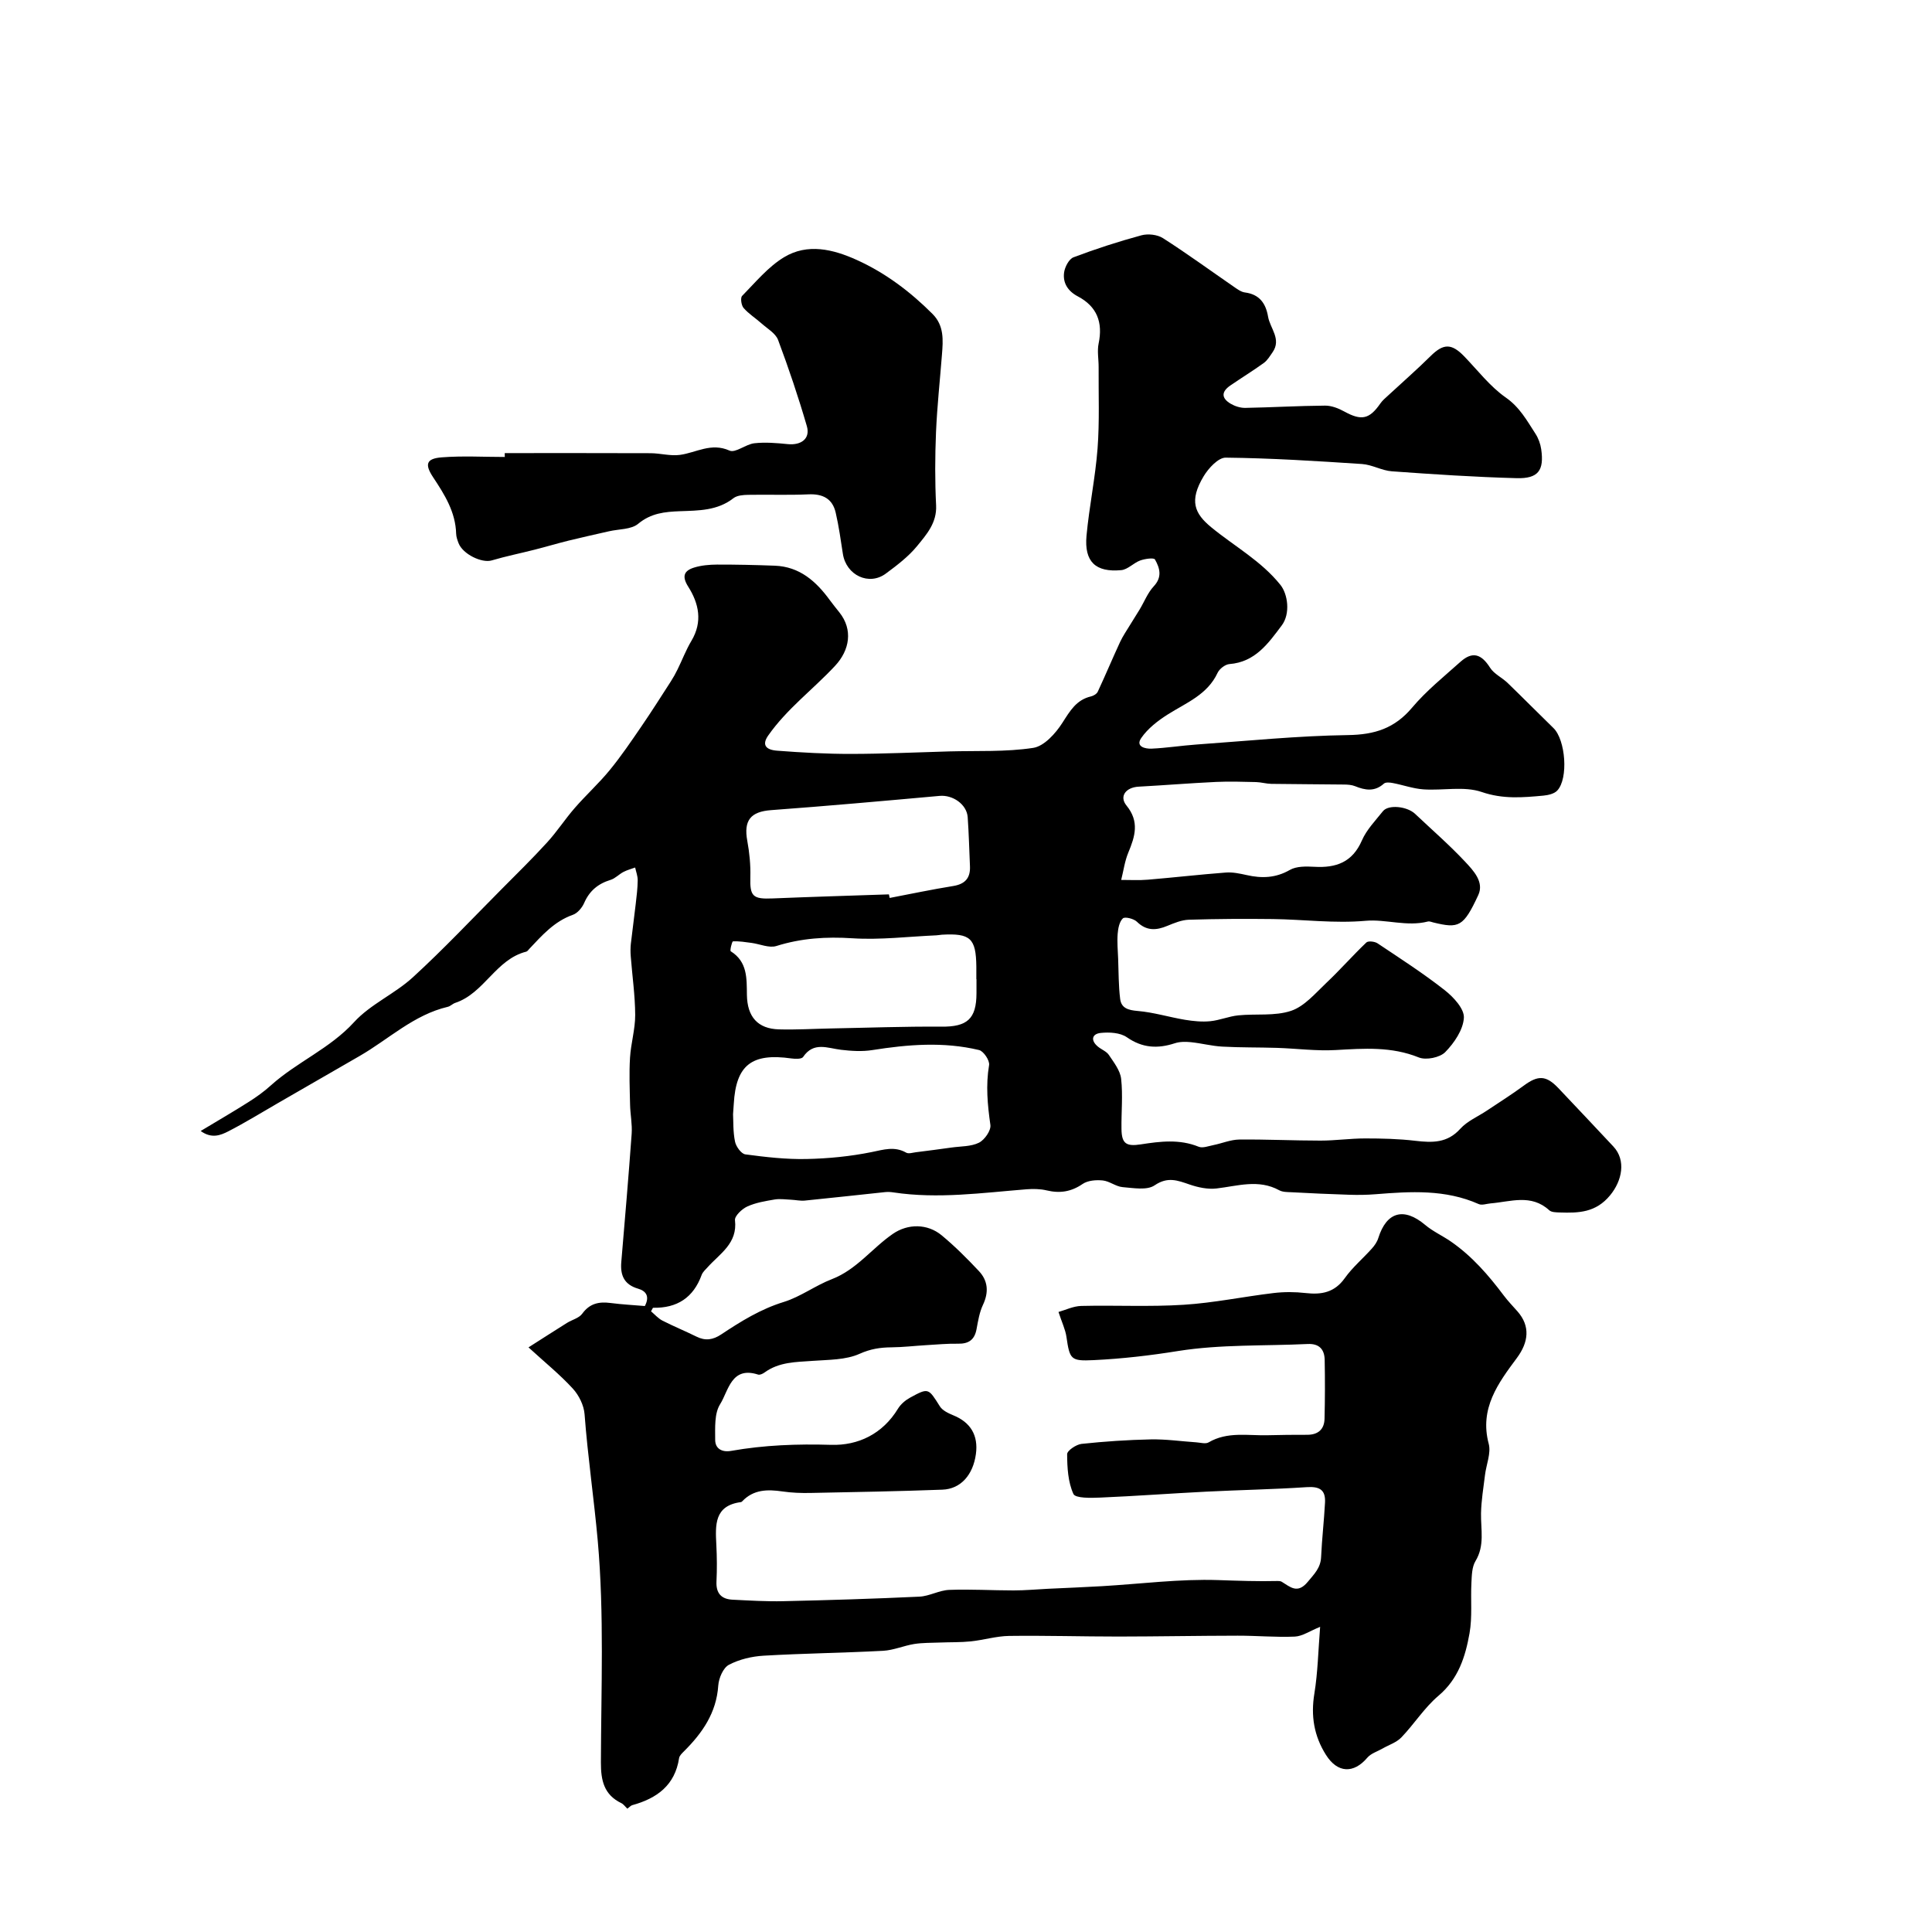 <?xml version="1.0" encoding="utf-8"?>
<svg version="1.1" id="zdic.net" xmlns="http://www.w3.org/2000/svg" xmlns:xlink="http://www.w3.org/1999/xlink" x="0px" y="0px"
	 viewBox="0 0 400 400" style="enable-background:new 0 0 400 400;" xml:space="preserve">
<g>
	<path d="M129.89,374.47c-0.44-0.41-0.78-0.92-1.25-1.15c-3.59-1.73-4.24-4.69-4.23-8.41c0.04-15.31,0.7-30.69-0.65-45.89
		c-0.78-8.71-2.07-17.43-2.73-26.21c-0.14-1.85-1.17-3.94-2.44-5.32c-2.63-2.87-5.69-5.35-9.17-8.53c2.52-1.61,5.25-3.36,7.99-5.08
		c1.05-0.65,2.48-0.98,3.14-1.9c1.55-2.13,3.46-2.52,5.85-2.21c2.38,0.31,4.79,0.43,7.11,0.63c1.1-2.1,0.13-3.15-1.39-3.59
		c-2.88-0.84-3.72-2.75-3.49-5.5c0.75-8.86,1.51-17.72,2.15-26.58c0.14-1.99-0.29-4.01-0.33-6.02c-0.07-3.25-0.21-6.5-0.01-9.74
		c0.18-2.96,1.08-5.89,1.07-8.84c-0.02-4.04-0.61-8.09-0.92-12.13c-0.07-0.86-0.07-1.74,0.02-2.6c0.31-2.75,0.7-5.5,1.01-8.25
		c0.19-1.63,0.39-3.26,0.41-4.89c0.01-0.88-0.34-1.77-0.53-2.65c-0.82,0.3-1.67,0.52-2.43,0.92c-0.92,0.48-1.7,1.35-2.66,1.64
		c-2.58,0.79-4.37,2.26-5.47,4.79c-0.43,0.98-1.37,2.1-2.33,2.44c-3.84,1.35-6.38,4.25-9.02,7.05c-0.2,0.21-0.39,0.52-0.64,0.58
		c-6.31,1.59-8.69,8.62-14.71,10.61c-0.54,0.18-0.99,0.69-1.53,0.81c-7.06,1.66-12.23,6.71-18.27,10.19
		c-5.63,3.23-11.24,6.49-16.87,9.73c-3.41,1.97-6.77,4.04-10.26,5.84c-1.6,0.82-3.47,1.61-5.76-0.05c3.55-2.14,6.78-4.01,9.93-6.01
		c1.61-1.02,3.19-2.15,4.6-3.43c5.37-4.84,12.22-7.61,17.23-13.1c3.39-3.71,8.43-5.85,12.18-9.29c6.33-5.8,12.23-12.07,18.28-18.16
		c3.2-3.22,6.44-6.4,9.5-9.75c2.06-2.25,3.73-4.85,5.74-7.15c2.33-2.68,4.99-5.09,7.23-7.83c2.36-2.88,4.45-5.97,6.56-9.05
		c2.09-3.05,4.07-6.18,6.07-9.28c0.52-0.81,0.99-1.65,1.41-2.51c0.97-1.97,1.75-4.05,2.87-5.92c2.36-3.95,1.55-7.73-0.67-11.23
		c-1.37-2.17-0.83-3.3,1.22-3.94c1.51-0.47,3.17-0.61,4.77-0.62c3.98-0.01,7.95,0.08,11.93,0.23c5.16,0.19,8.57,3.24,11.42,7.15
		c0.63,0.86,1.3,1.68,1.96,2.51c2.85,3.57,2.16,7.82-0.91,11.1c-4.55,4.87-9.98,8.9-13.84,14.43c-1.2,1.72-0.73,2.91,1.84,3.11
		c5.11,0.39,10.24,0.68,15.37,0.67c6.76-0.01,13.53-0.33,20.29-0.52c5.81-0.16,11.69,0.14,17.39-0.73c2.26-0.35,4.63-2.99,6.03-5.18
		c1.58-2.46,2.88-4.77,5.94-5.48c0.52-0.12,1.18-0.52,1.39-0.97c1.59-3.41,3.04-6.88,4.62-10.29c0.59-1.26,1.4-2.43,2.12-3.62
		c0.63-1.04,1.3-2.07,1.93-3.11c0.97-1.61,1.67-3.46,2.92-4.8c1.81-1.93,1.25-3.8,0.25-5.56c-0.23-0.4-2.08-0.14-3.05,0.21
		c-1.37,0.5-2.57,1.87-3.92,2c-5.34,0.5-7.69-1.75-7.2-7.12c0.56-6.05,1.83-12.03,2.29-18.08c0.42-5.58,0.18-11.22,0.22-16.83
		c0.01-1.64-0.33-3.33,0-4.9c0.91-4.37-0.33-7.65-4.31-9.75c-2.04-1.07-3.14-2.77-2.84-4.95c0.16-1.15,1.01-2.78,1.95-3.14
		c4.6-1.74,9.3-3.26,14.05-4.55c1.36-0.37,3.29-0.16,4.46,0.58c5,3.2,9.81,6.71,14.7,10.08c0.7,0.48,1.48,1.07,2.28,1.17
		c3.01,0.39,4.32,2.26,4.79,5.01c0.42,2.45,2.83,4.66,0.92,7.39c-0.54,0.77-1.05,1.65-1.79,2.19c-2.26,1.63-4.64,3.09-6.94,4.67
		c-1.88,1.29-1.89,2.62,0.07,3.78c0.87,0.51,1.99,0.87,2.99,0.86c5.52-0.1,11.04-0.43,16.56-0.47c1.34-0.01,2.8,0.57,4.01,1.24
		c3.51,1.92,5.16,1.59,7.43-1.69c0.43-0.62,1.04-1.13,1.61-1.65c2.92-2.71,5.94-5.34,8.77-8.14c2.66-2.64,4.34-2.69,6.98,0.04
		c2.81,2.91,5.34,6.24,8.6,8.52c2.9,2.02,4.39,4.79,6.15,7.5c0.61,0.94,1.03,2.1,1.19,3.21c0.63,4.38-0.6,6.11-5.08,5.99
		c-8.62-0.23-17.23-0.8-25.83-1.42c-2.09-0.15-4.1-1.37-6.18-1.51c-9.4-0.62-18.81-1.22-28.23-1.32c-1.53-0.02-3.56,2.18-4.56,3.84
		c-3.07,5.11-1.89,7.74,1.57,10.58c4.79,3.94,10.36,6.97,14.33,11.94c1.52,1.91,2.09,5.94,0.26,8.38c-2.79,3.72-5.5,7.59-10.84,8
		c-0.87,0.07-2.05,0.98-2.44,1.81c-2.1,4.52-6.45,6.18-10.27,8.59c-2.08,1.31-4.18,2.93-5.54,4.91c-1.25,1.81,0.88,2.26,2.14,2.2
		c3.09-0.14,6.16-0.63,9.24-0.85c10.48-0.74,20.95-1.81,31.44-1.96c5.52-0.08,9.65-1.4,13.25-5.67c2.94-3.49,6.58-6.42,10.01-9.49
		c2.49-2.23,4.33-1.65,6.15,1.22c0.82,1.29,2.47,2.03,3.62,3.14c3.19,3.08,6.31,6.25,9.49,9.34c2.52,2.44,3.14,10.45,0.79,12.95
		c-0.62,0.66-1.84,0.94-2.82,1.04c-4.3,0.4-8.41,0.77-12.83-0.75c-3.65-1.25-8.02-0.26-12.06-0.54c-2.13-0.15-4.21-0.91-6.33-1.31
		c-0.6-0.12-1.48-0.21-1.85,0.12c-1.9,1.71-3.86,1.39-5.97,0.53c-0.69-0.28-1.51-0.33-2.27-0.34c-5.02-0.06-10.04-0.07-15.07-0.14
		c-1.05-0.02-2.1-0.34-3.15-0.37c-2.75-0.06-5.51-0.16-8.26-0.03c-5.35,0.25-10.7,0.69-16.05,0.98c-2.65,0.14-4.08,2-2.52,3.91
		c2.72,3.33,1.77,6.39,0.37,9.75c-0.74,1.78-0.99,3.76-1.47,5.65c1.84-0.01,3.7,0.11,5.53-0.05c5.38-0.45,10.75-1.07,16.14-1.48
		c1.41-0.11,2.89,0.21,4.29,0.52c3.13,0.71,6.02,0.63,8.96-1.06c1.37-0.79,3.38-0.74,5.08-0.65c4.5,0.26,7.88-0.94,9.84-5.46
		c0.97-2.23,2.8-4.1,4.35-6.05c1.12-1.41,4.97-1.04,6.66,0.55c3.47,3.28,7.09,6.42,10.35,9.9c1.72,1.84,3.99,4.21,2.73,6.92
		c-3.07,6.6-4.01,6.95-9.29,5.67c-0.38-0.09-0.8-0.29-1.14-0.2c-4.34,1.12-8.7-0.52-12.88-0.15c-6.48,0.58-12.82-0.28-19.22-0.36
		c-5.8-0.07-11.6-0.04-17.4,0.14c-1.49,0.05-3.01,0.68-4.42,1.26c-2.32,0.97-4.34,1.1-6.33-0.85c-0.65-0.63-2.49-1.08-2.9-0.69
		c-0.73,0.69-0.99,2.08-1.08,3.21c-0.13,1.7,0.03,3.43,0.1,5.14c0.11,2.79,0.07,5.59,0.42,8.35c0.24,1.9,1.69,2.31,3.63,2.47
		c3.29,0.28,6.52,1.28,9.8,1.83c1.72,0.28,3.51,0.46,5.22,0.29c1.95-0.19,3.84-1.01,5.79-1.21c3.66-0.37,7.57,0.19,10.95-0.94
		c2.76-0.93,5.01-3.62,7.27-5.76c2.86-2.7,5.47-5.68,8.31-8.39c0.39-0.37,1.74-0.21,2.32,0.18c4.7,3.14,9.47,6.21,13.91,9.7
		c1.81,1.42,4.07,3.86,3.96,5.71c-0.14,2.48-2,5.21-3.86,7.11c-1.11,1.13-3.98,1.71-5.48,1.1c-5.66-2.29-11.35-1.86-17.19-1.53
		c-4.03,0.23-8.11-0.32-12.17-0.45c-3.77-0.12-7.55-0.05-11.32-0.26c-2.18-0.12-4.34-0.7-6.52-0.92c-1.09-0.11-2.29-0.11-3.32,0.23
		c-3.54,1.15-6.69,1-9.92-1.25c-1.38-0.96-3.64-1.08-5.42-0.89c-1.81,0.19-2.12,1.54-0.58,2.82c0.74,0.62,1.79,0.99,2.29,1.75
		c1.03,1.54,2.34,3.21,2.53,4.93c0.38,3.42,0.02,6.91,0.07,10.38c0.04,3.07,1,3.65,4.01,3.19c3.99-0.62,8-1.13,11.97,0.49
		c0.83,0.34,2.04-0.14,3.05-0.34c1.79-0.36,3.57-1.13,5.36-1.15c5.61-0.06,11.22,0.22,16.82,0.22c3.08,0,6.15-0.45,9.23-0.45
		c3.47,0,6.96,0.08,10.4,0.49c3.51,0.41,6.62,0.5,9.31-2.49c1.44-1.6,3.65-2.52,5.5-3.76c2.56-1.71,5.17-3.35,7.65-5.18
		c2.94-2.17,4.61-2.15,7.15,0.52c3.82,4.01,7.6,8.06,11.39,12.09c2.67,2.85,1.82,7.09-0.68,10.11c-2.95,3.58-6.5,3.68-10.39,3.55
		c-0.76-0.03-1.74-0.02-2.22-0.47c-3.74-3.42-8-1.75-12.13-1.41c-0.83,0.07-1.79,0.44-2.46,0.14c-6.9-3.07-14.1-2.62-21.33-2.04
		c-1.83,0.15-3.68,0.17-5.52,0.11c-3.97-0.12-7.94-0.31-11.91-0.52c-0.86-0.04-1.83-0.02-2.54-0.41c-4.3-2.35-8.61-0.88-12.98-0.37
		c-1.8,0.21-3.8-0.21-5.55-0.81c-2.51-0.86-4.55-1.69-7.27,0.16c-1.58,1.08-4.41,0.55-6.64,0.37c-1.39-0.12-2.7-1.24-4.1-1.38
		c-1.37-0.14-3.09-0.01-4.17,0.73c-2.37,1.62-4.7,1.98-7.43,1.33c-1.34-0.32-2.81-0.34-4.2-0.23c-9.16,0.73-18.29,2.03-27.5,0.65
		c-0.57-0.09-1.17-0.13-1.74-0.07c-5.55,0.58-11.1,1.21-16.65,1.76c-0.93,0.09-1.89-0.14-2.84-0.18c-1.13-0.05-2.3-0.23-3.39-0.05
		c-1.93,0.33-3.92,0.65-5.67,1.45c-1.1,0.5-2.65,1.97-2.55,2.84c0.56,4.81-3.12,6.9-5.67,9.74c-0.45,0.5-1.01,0.99-1.23,1.59
		c-1.7,4.68-5.06,6.91-10.08,6.8c-0.13,0.25-0.26,0.49-0.4,0.74c0.78,0.65,1.48,1.47,2.36,1.92c2.31,1.18,4.72,2.16,7.04,3.31
		c1.85,0.92,3.41,0.69,5.14-0.46c4.06-2.7,8.17-5.25,12.96-6.72c3.46-1.07,6.52-3.4,9.93-4.71c5.14-1.98,8.33-6.42,12.65-9.39
		c3.13-2.15,7.16-2.11,10.08,0.3c2.74,2.27,5.28,4.81,7.72,7.41c1.9,2.02,2.07,4.39,0.84,7c-0.72,1.53-1.01,3.3-1.32,4.99
		c-0.4,2.22-1.61,3.09-3.84,3.05c-2.2-0.04-4.4,0.17-6.6,0.3c-2.39,0.14-4.79,0.43-7.18,0.45c-2.31,0.02-4.33,0.32-6.6,1.34
		c-2.87,1.29-6.41,1.22-9.68,1.46c-3.49,0.25-6.99,0.21-10,2.41c-0.37,0.27-0.97,0.55-1.34,0.43c-5.56-1.79-6.12,3.38-7.86,6.14
		c-1.21,1.92-1.02,4.87-1.02,7.37c0,1.86,1.44,2.62,3.3,2.29c6.85-1.21,13.71-1.46,20.69-1.25c5.62,0.17,10.68-2.26,13.86-7.49
		c0.57-0.93,1.53-1.75,2.5-2.28c3.83-2.09,3.78-1.99,6.17,1.8c0.54,0.86,1.75,1.43,2.77,1.85c3.58,1.45,5.22,4.15,4.69,8.03
		c-0.59,4.3-3.13,7.23-6.94,7.37c-9.09,0.34-18.19,0.5-27.28,0.68c-1.94,0.04-3.9-0.03-5.81-0.31c-3.1-0.45-6-0.44-8.35,2.04
		c-0.06,0.07-0.16,0.14-0.24,0.16c-5.58,0.72-5.33,4.76-5.12,8.86c0.13,2.52,0.15,5.05,0.03,7.57c-0.12,2.46,1.01,3.67,3.34,3.78
		c3.49,0.17,6.98,0.39,10.47,0.31c9.4-0.21,18.8-0.5,28.2-0.94c2.07-0.1,4.1-1.32,6.17-1.4c4.43-0.17,8.87,0.11,13.31,0.11
		c2.39,0,4.77-0.22,7.15-0.34c3.73-0.18,7.47-0.32,11.19-0.54c8.03-0.47,16.07-1.53,24.06-1.26c4.1,0.14,8.19,0.29,12.29,0.19
		c0.28-0.01,0.62,0.02,0.85,0.16c1.79,1.09,3.27,2.58,5.4,0c1.33-1.61,2.65-2.87,2.75-5.11c0.17-3.76,0.61-7.51,0.81-11.28
		c0.14-2.68-1.15-3.38-3.82-3.2c-6.91,0.46-13.84,0.58-20.76,0.93c-7.33,0.37-14.65,0.92-21.98,1.23c-1.91,0.08-5.11,0.16-5.53-0.75
		c-1.12-2.46-1.29-5.46-1.3-8.24c0-0.74,1.88-2.01,2.99-2.13c4.77-0.51,9.56-0.83,14.36-0.93c3.13-0.06,6.27,0.4,9.4,0.61
		c0.86,0.06,1.91,0.38,2.54,0.01c3.9-2.29,8.13-1.37,12.25-1.48c2.72-0.07,5.43-0.1,8.15-0.09c2.24,0,3.54-1.1,3.6-3.3
		c0.1-4.07,0.11-8.15,0.03-12.23c-0.05-2.15-1.12-3.38-3.51-3.27c-8.95,0.43-18.03,0.05-26.82,1.45c-5.84,0.94-11.64,1.61-17.5,1.89
		c-4.76,0.23-4.95-0.13-5.64-4.85c-0.22-1.49-0.92-2.92-1.64-5.12c1.45-0.41,3.07-1.21,4.71-1.25c7.07-0.17,14.16,0.21,21.21-0.24
		c6.23-0.39,12.4-1.69,18.62-2.43c2.18-0.26,4.44-0.25,6.62,0c3.31,0.38,5.99-0.11,8.11-3.08c1.59-2.24,3.76-4.06,5.61-6.13
		c0.56-0.62,1.09-1.38,1.33-2.17c1.71-5.46,5.3-6.43,9.7-2.73c1.61,1.36,3.61,2.25,5.35,3.46c4.35,3.01,7.77,6.95,10.92,11.15
		c0.87,1.16,1.89,2.21,2.85,3.3c2.69,3.06,2.3,6.37-0.13,9.65c-3.85,5.18-7.78,10.43-5.83,17.75c0.52,1.95-0.51,4.31-0.77,6.49
		c-0.32,2.64-0.77,5.28-0.82,7.92c-0.06,3.34,0.8,6.68-1.15,9.89c-0.74,1.22-0.76,2.98-0.84,4.5c-0.18,3.48,0.21,7.04-0.39,10.44
		c-0.86,4.84-2.3,9.45-6.43,12.94c-2.91,2.46-5.02,5.85-7.69,8.63c-1.01,1.05-2.58,1.54-3.9,2.3c-1.06,0.61-2.38,1-3.13,1.88
		c-2.85,3.36-6.18,3.21-8.56-0.55c-2.49-3.93-3.18-8.1-2.41-12.74c0.71-4.35,0.79-8.81,1.19-13.79c-2.16,0.87-3.68,1.95-5.25,2.02
		c-3.93,0.17-7.88-0.2-11.82-0.19c-8.22,0.01-16.43,0.17-24.65,0.18c-7.56,0-15.12-0.23-22.68-0.13c-2.64,0.04-5.27,0.85-7.92,1.13
		c-2.14,0.22-4.3,0.15-6.45,0.24c-1.76,0.07-3.53,0.03-5.26,0.3c-2.17,0.35-4.28,1.29-6.45,1.41c-8.22,0.44-16.47,0.53-24.69,1.01
		c-2.46,0.14-5.08,0.75-7.24,1.89c-1.19,0.63-2.09,2.76-2.2,4.28c-0.38,5.67-3.3,9.85-7.12,13.65c-0.4,0.4-0.91,0.88-0.99,1.38
		c-0.85,5.64-4.6,8.35-9.7,9.75C130.61,373.81,130.34,374.14,129.89,374.47z M151.77,230.69c0.08,1.45-0.02,3.62,0.41,5.68
		c0.21,1.02,1.29,2.52,2.14,2.63c4.19,0.56,8.43,1.05,12.65,0.96c4.5-0.09,9.06-0.54,13.47-1.43c2.52-0.51,4.76-1.26,7.19,0.12
		c0.49,0.28,1.32-0.01,1.99-0.09c2.47-0.31,4.95-0.63,7.42-0.98c1.91-0.27,4.01-0.18,5.65-1c1.16-0.58,2.52-2.53,2.36-3.67
		c-0.59-4.15-0.98-8.2-0.27-12.4c0.16-0.93-1.14-2.89-2.08-3.11c-7.34-1.76-14.72-1.16-22.11,0.01c-2.1,0.33-4.32,0.19-6.45-0.06
		c-2.81-0.33-5.68-1.75-7.87,1.49c-0.3,0.45-1.62,0.41-2.42,0.3c-8.22-1.17-11.47,1.37-11.93,9.4
		C151.89,229.04,151.85,229.52,151.77,230.69z M202.17,202.73c-0.01,0-0.02,0-0.03,0c0-0.87,0.01-1.74,0-2.62
		c-0.07-5.85-1.23-6.92-7.12-6.59c-0.39,0.02-0.77,0.12-1.15,0.13c-5.8,0.25-11.63,0.98-17.39,0.61c-5.42-0.35-10.55-0.03-15.74,1.6
		c-1.5,0.47-3.41-0.41-5.13-0.64c-1.29-0.17-2.58-0.39-3.86-0.32c-0.2,0.01-0.67,1.92-0.46,2.05c3.49,2.18,3.3,5.63,3.35,9.04
		c0.07,4.55,2.26,7.01,6.64,7.13c3.57,0.1,7.15-0.12,10.73-0.19c7.63-0.14,15.26-0.43,22.88-0.37c5.33,0.05,7.27-1.57,7.28-6.93
		C202.18,204.67,202.17,203.7,202.17,202.73z M184.04,185.17c0.05,0.25,0.1,0.5,0.16,0.74c4.38-0.84,8.75-1.76,13.15-2.47
		c2.46-0.4,3.58-1.65,3.47-4.1c-0.15-3.38-0.23-6.77-0.47-10.15c-0.19-2.67-3.11-4.66-5.81-4.41c-11.63,1.05-23.25,2.09-34.89,2.95
		c-4.22,0.31-5.72,2.1-4.93,6.37c0.45,2.45,0.7,4.99,0.63,7.48c-0.11,3.98,0.48,4.61,4.61,4.43
		C167.98,185.68,176.01,185.44,184.04,185.17z"/>
	<path d="M104.5,93.81c10.07,0,20.13-0.02,30.2,0.02c2.03,0.01,4.1,0.62,6.07,0.35c3.39-0.46,6.46-2.6,10.27-0.89
		c1.22,0.55,3.36-1.32,5.15-1.52c2.27-0.25,4.61-0.05,6.9,0.18c2.81,0.28,4.71-1.15,3.96-3.72c-1.75-6.02-3.76-11.98-5.96-17.86
		c-0.52-1.37-2.22-2.33-3.43-3.41c-1.22-1.09-2.65-1.98-3.71-3.2c-0.48-0.55-0.69-2.11-0.3-2.5c2.76-2.81,5.37-6,8.67-8
		c4.87-2.95,10.17-1.66,15.09,0.57c5.93,2.69,11.05,6.56,15.65,11.16c2.44,2.44,2.2,5.43,1.96,8.46c-0.42,5.35-1,10.7-1.23,16.06
		c-0.21,5.03-0.23,10.09,0.02,15.11c0.18,3.64-1.99,6.05-3.94,8.44c-1.79,2.19-4.15,3.97-6.45,5.68c-3.49,2.61-8.22,0.37-8.91-4.06
		c-0.44-2.86-0.84-5.73-1.49-8.55c-0.67-2.9-2.69-3.92-5.66-3.78c-4.15,0.19-8.32,0.02-12.47,0.1c-1.03,0.02-2.28,0.11-3.03,0.69
		c-3.32,2.6-7.22,2.56-11.08,2.7c-3.13,0.12-5.99,0.39-8.66,2.61c-1.44,1.2-4,1.07-6.05,1.55c-2.8,0.64-5.6,1.25-8.39,1.94
		c-2.34,0.58-4.64,1.27-6.97,1.86c-2.97,0.76-5.98,1.36-8.91,2.23c-2.03,0.6-5.97-1.28-6.86-3.57c-0.24-0.63-0.48-1.3-0.5-1.96
		c-0.12-4.49-2.39-8.1-4.75-11.66c-1.78-2.68-1.48-3.9,1.76-4.15c4.33-0.34,8.7-0.08,13.06-0.08
		C104.5,94.34,104.5,94.07,104.5,93.81z"/>
</g>
</svg>
